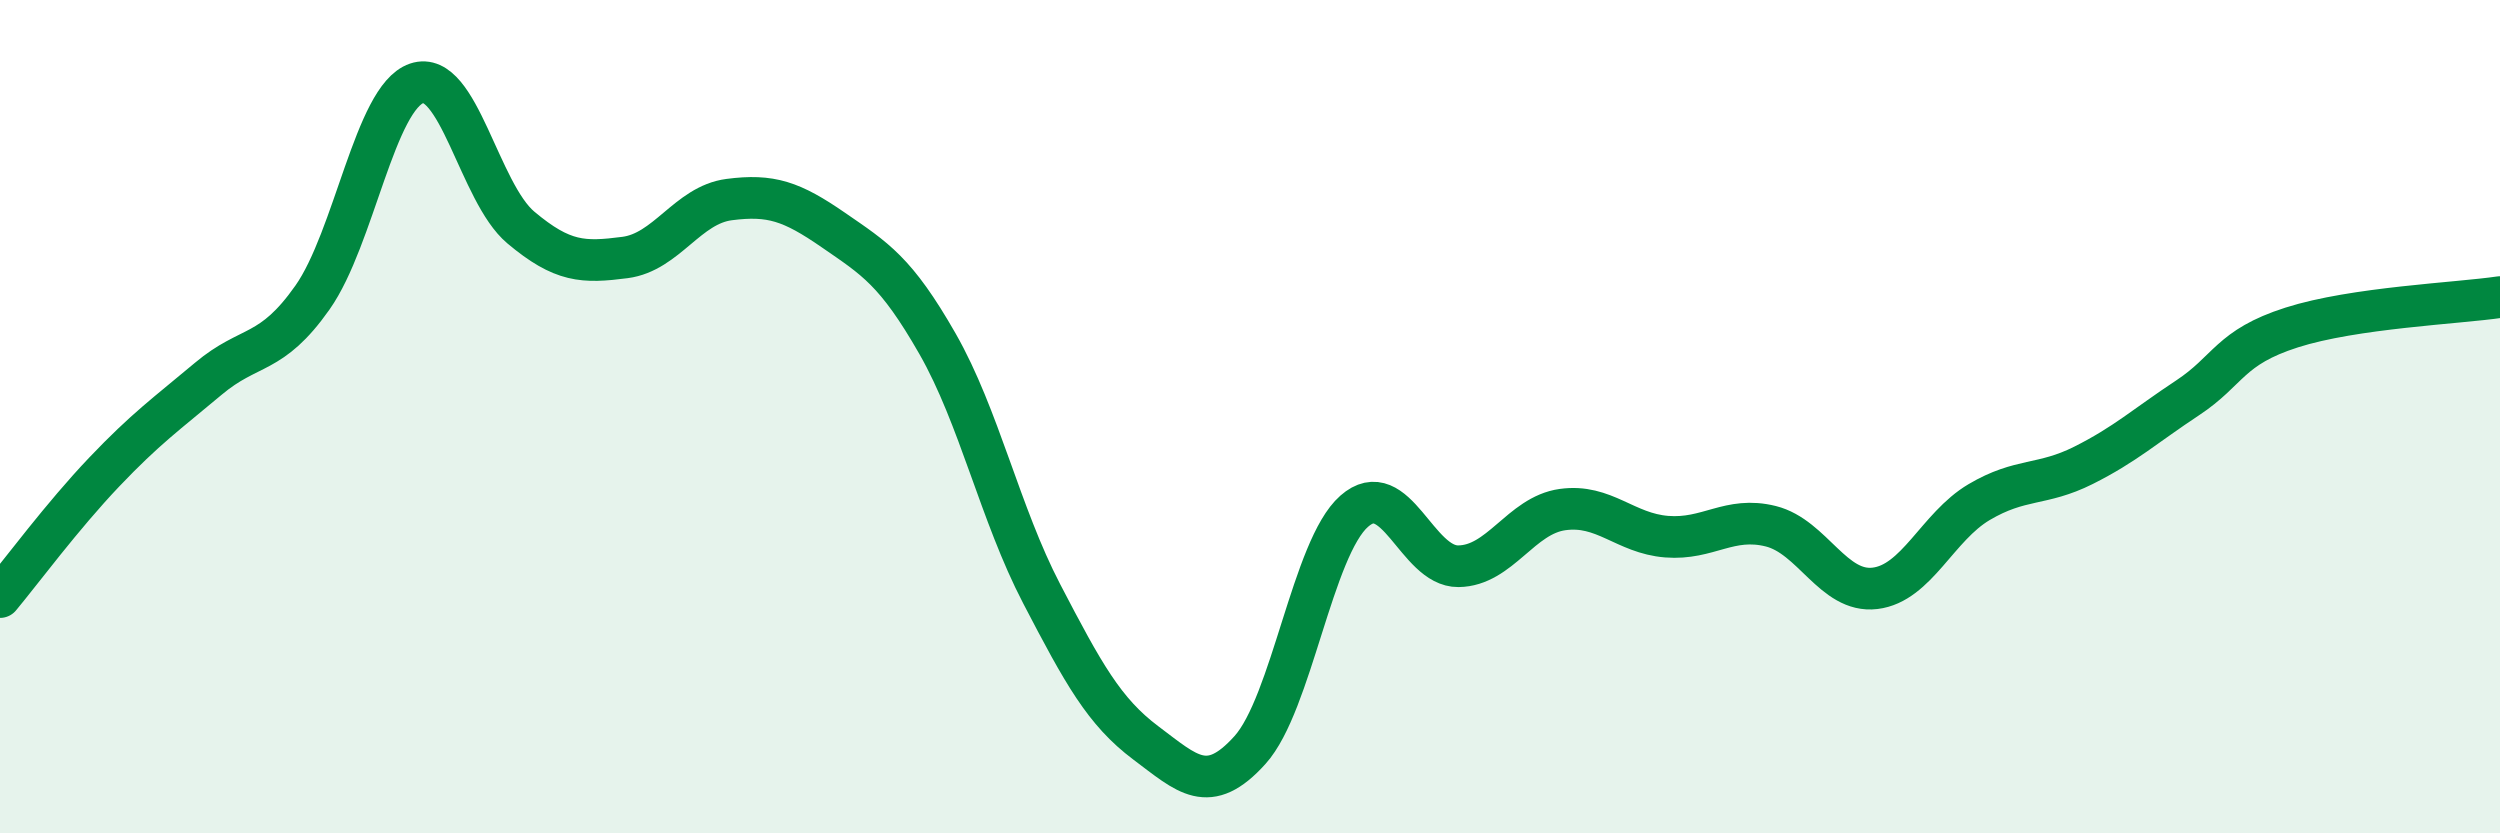 
    <svg width="60" height="20" viewBox="0 0 60 20" xmlns="http://www.w3.org/2000/svg">
      <path
        d="M 0,14.33 C 0.5,13.73 1.5,12.38 2.5,11.33 C 3.5,10.28 4,9.93 5,9.09 C 6,8.25 6.5,8.56 7.5,7.14 C 8.5,5.72 9,2.34 10,2 C 11,1.66 11.5,4.62 12.5,5.46 C 13.5,6.3 14,6.31 15,6.18 C 16,6.05 16.5,4.92 17.5,4.79 C 18.5,4.66 19,4.83 20,5.52 C 21,6.21 21.5,6.5 22.5,8.25 C 23.5,10 24,12.33 25,14.25 C 26,16.17 26.5,17.08 27.5,17.83 C 28.5,18.58 29,19.11 30,18 C 31,16.89 31.5,13.15 32.5,12.27 C 33.5,11.39 34,13.6 35,13.59 C 36,13.58 36.5,12.37 37.5,12.23 C 38.5,12.09 39,12.8 40,12.88 C 41,12.96 41.5,12.38 42.5,12.63 C 43.5,12.88 44,14.24 45,14.12 C 46,14 46.5,12.64 47.5,12.05 C 48.5,11.46 49,11.67 50,11.17 C 51,10.67 51.5,10.21 52.5,9.55 C 53.5,8.89 53.5,8.34 55,7.86 C 56.5,7.38 59,7.28 60,7.13L60 20L0 20Z"
        fill="#008740"
        opacity="0.1"
        stroke-linecap="round"
        stroke-linejoin="round"
      />
      <path
        d="M 0,14.33 C 0.5,13.73 1.5,12.38 2.5,11.33 C 3.5,10.28 4,9.93 5,9.09 C 6,8.25 6.5,8.56 7.5,7.14 C 8.5,5.72 9,2.34 10,2 C 11,1.66 11.5,4.62 12.5,5.46 C 13.5,6.3 14,6.31 15,6.18 C 16,6.05 16.5,4.92 17.5,4.79 C 18.5,4.66 19,4.83 20,5.52 C 21,6.21 21.5,6.5 22.5,8.25 C 23.5,10 24,12.33 25,14.25 C 26,16.17 26.5,17.08 27.5,17.83 C 28.5,18.58 29,19.11 30,18 C 31,16.89 31.5,13.15 32.5,12.27 C 33.5,11.39 34,13.6 35,13.59 C 36,13.58 36.5,12.37 37.5,12.23 C 38.5,12.09 39,12.8 40,12.88 C 41,12.96 41.5,12.38 42.5,12.63 C 43.5,12.88 44,14.24 45,14.12 C 46,14 46.5,12.64 47.5,12.05 C 48.5,11.46 49,11.67 50,11.17 C 51,10.67 51.5,10.21 52.5,9.55 C 53.5,8.89 53.5,8.34 55,7.86 C 56.5,7.38 59,7.28 60,7.13"
        stroke="#008740"
        stroke-width="1"
        fill="none"
        stroke-linecap="round"
        stroke-linejoin="round"
      />
    </svg>
  
